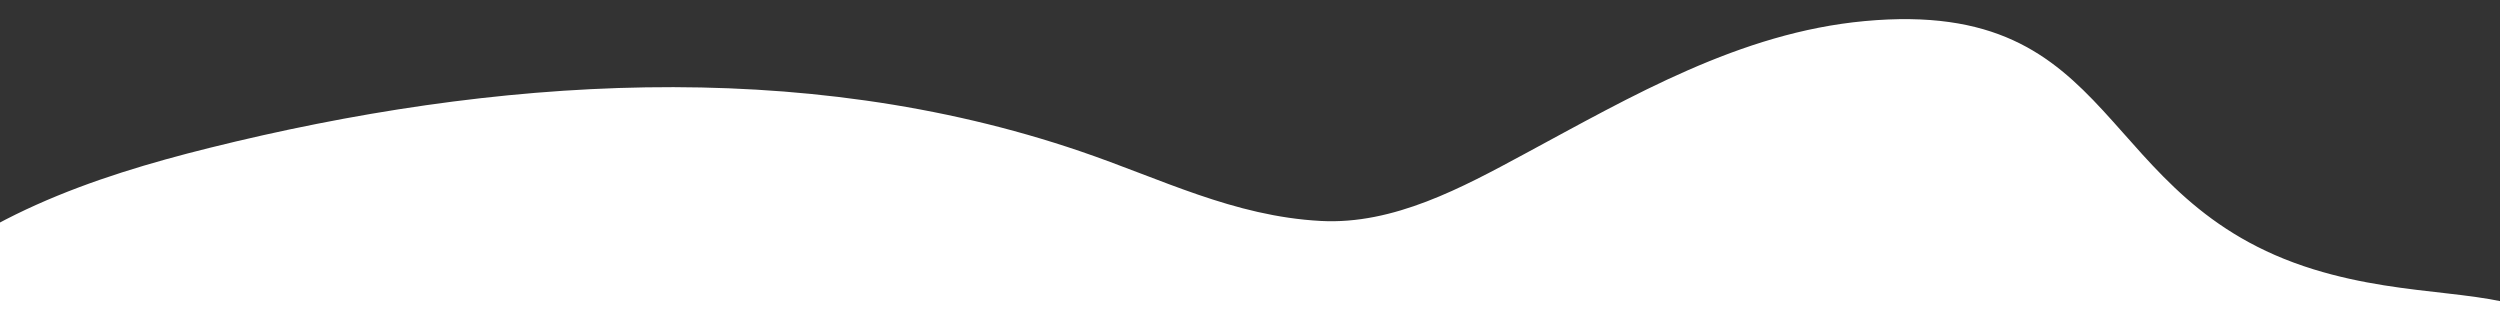 <?xml version="1.0" encoding="utf-8"?>
<!-- Generator: Adobe Illustrator 22.1.0, SVG Export Plug-In . SVG Version: 6.00 Build 0)  -->
<svg version="1.1" id="Capa_1" xmlns="http://www.w3.org/2000/svg" xmlns:xlink="http://www.w3.org/1999/xlink" x="0px" y="0px"
	 viewBox="0 0 1920 240" style="enable-background:new 0 0 1920 240;" xml:space="preserve">
<rect x="0" y="0" width="1920" height="240" fill="#333333" stroke="none"/>
<style type="text/css">
	.st0{fill:#FFFFFF;}
</style>
<g>
	<path class="st0" d="M1957.5,244c-42.1-23.2-106.1-14.2-180.5-37.1c-170.6-52.6-146.1-209.2-345-190.7
		c-95.7,8.9-178.5,57.5-261.3,102.1c-47.6,25.7-100.4,54.4-156.3,51.4c-67.1-3.6-122.7-32.4-184.7-53.5
		c-215.3-73.4-451.3-56.7-668.9-2.6c-89.6,22.3-182,53.8-248.3,121.2c-2.9,3-5.8,6-8.6,9.2c28.2-0.5,56.5-0.1,84.7-0.1
		c74.2,0,148.4,0,222.6,0c105.3,0,210.7,0,316,0c121.7,0,243.4,0,365,0c123.2,0,246.4,0,369.6,0c109.9,0,219.8,0,329.7,0
		c81.8,0,163.6,0,245.4,0c38.9,0,77.7,0,116.6,0C1954.9,244,1956.2,244,1957.5,244z"/>
</g>
</svg>
